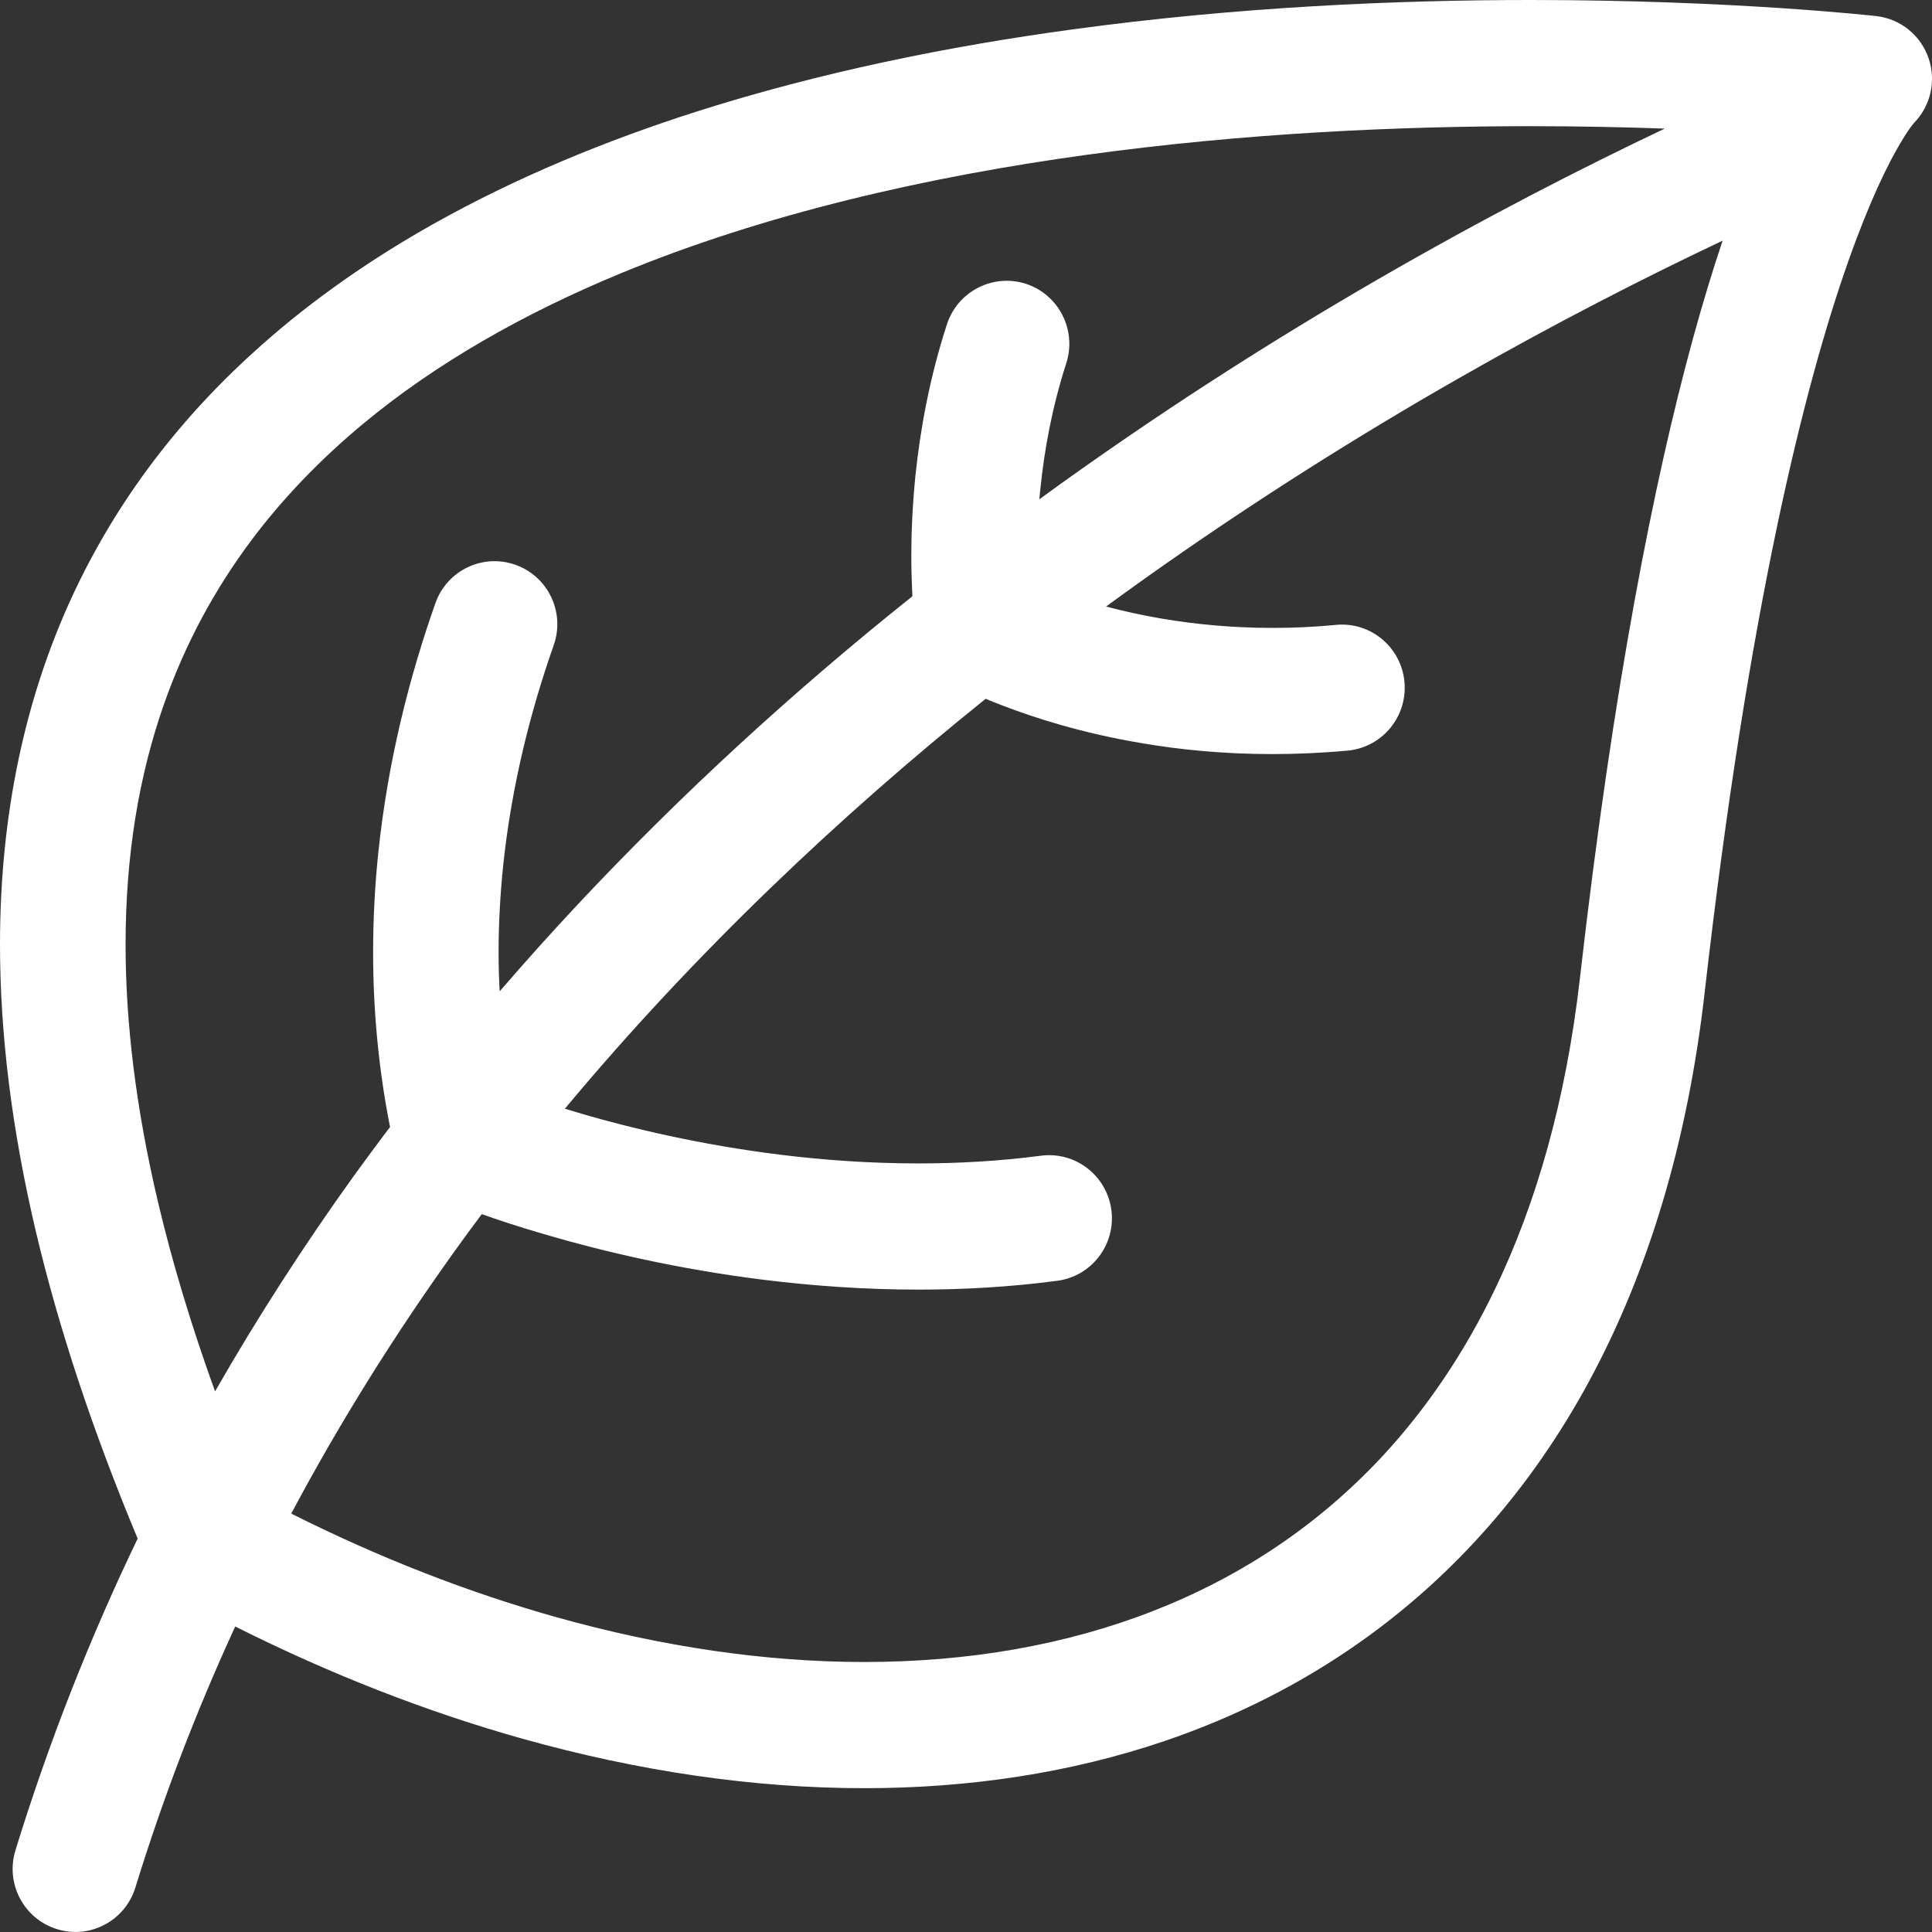 <?xml version="1.0" encoding="UTF-8"?> <svg xmlns="http://www.w3.org/2000/svg" width="16" height="16" viewBox="0 0 16 16" fill="none"><rect x="0" y="0" width="16" height="16" fill="#333333" stroke="none"/> <path d="M15.974 0.489C15.91 0.295 15.741 0.156 15.538 0.133C15.524 0.132 14.361 6.28236e-05 12.676 0C11.575 3.14118e-05 10.252 0.056 8.879 0.244C7.849 0.384 6.791 0.599 5.775 0.922C5.014 1.165 4.277 1.469 3.594 1.852C3.083 2.139 2.602 2.471 2.168 2.856C1.516 3.432 0.97 4.128 0.59 4.956C0.21 5.784 -0 6.74 6.79897e-07 7.822C6.79897e-07 8.556 0.096 9.348 0.298 10.203C0.485 10.993 0.763 11.838 1.14 12.742C0.748 13.557 0.407 14.417 0.128 15.323C0.043 15.599 0.197 15.891 0.471 15.976C0.745 16.062 1.036 15.907 1.121 15.632C1.353 14.879 1.631 14.159 1.948 13.47C2.735 13.865 3.534 14.177 4.329 14.4C5.287 14.668 6.239 14.809 7.157 14.809C8.026 14.809 8.864 14.683 9.643 14.419C10.228 14.22 10.779 13.944 11.282 13.586C12.036 13.05 12.679 12.331 13.163 11.434C13.647 10.537 13.975 9.466 14.117 8.222C14.481 5.027 14.946 3.185 15.306 2.166C15.486 1.656 15.639 1.352 15.737 1.187C15.786 1.104 15.82 1.056 15.838 1.034C15.842 1.029 15.845 1.025 15.848 1.022L15.85 1.019L15.85 1.019C15.987 0.88 16.035 0.676 15.974 0.489ZM1.781 11.523C1.582 10.972 1.426 10.452 1.31 9.961C1.124 9.175 1.04 8.464 1.04 7.822C1.04 7.074 1.153 6.419 1.355 5.84C1.532 5.333 1.777 4.883 2.079 4.478C2.344 4.124 2.654 3.804 3.002 3.514C3.61 3.008 4.338 2.596 5.135 2.266C6.33 1.771 7.681 1.463 9 1.282C10.319 1.1 11.605 1.045 12.676 1.045C13.08 1.045 13.454 1.053 13.787 1.065C12.416 1.715 10.549 2.721 8.607 4.135C8.61 4.106 8.613 4.077 8.616 4.048C8.648 3.732 8.712 3.374 8.83 3.01C8.919 2.736 8.77 2.441 8.498 2.351C8.225 2.262 7.931 2.412 7.842 2.686C7.696 3.135 7.62 3.566 7.581 3.941C7.556 4.192 7.547 4.418 7.547 4.609C7.547 4.705 7.55 4.792 7.553 4.869C7.554 4.893 7.555 4.916 7.556 4.938C7.307 5.137 7.057 5.343 6.809 5.556C5.891 6.344 4.985 7.227 4.138 8.21C4.132 8.102 4.129 7.994 4.129 7.888C4.129 7.643 4.143 7.403 4.167 7.169C4.238 6.492 4.4 5.871 4.585 5.345C4.682 5.073 4.54 4.774 4.27 4.678C3.999 4.581 3.702 4.723 3.606 4.995C3.398 5.584 3.214 6.284 3.133 7.061C3.105 7.328 3.09 7.604 3.09 7.888C3.09 8.352 3.132 8.837 3.23 9.333C3.127 9.47 3.025 9.607 2.924 9.747C2.519 10.311 2.136 10.903 1.781 11.523ZM14.017 2.816C13.699 3.981 13.362 5.666 13.084 8.103C12.969 9.109 12.724 9.962 12.382 10.674C12.125 11.209 11.813 11.665 11.456 12.052C10.919 12.631 10.28 13.055 9.556 13.339C8.832 13.623 8.022 13.764 7.157 13.764C6.345 13.764 5.485 13.639 4.608 13.393C3.881 13.189 3.143 12.902 2.412 12.535C2.82 11.768 3.276 11.043 3.767 10.359C3.84 10.256 3.915 10.155 3.99 10.055C4.113 10.099 4.301 10.162 4.544 10.232C4.985 10.36 5.602 10.509 6.327 10.599C6.725 10.648 7.155 10.68 7.606 10.68C7.977 10.68 8.362 10.659 8.755 10.607C9.04 10.57 9.241 10.308 9.204 10.022C9.167 9.736 8.906 9.534 8.621 9.571C8.278 9.616 7.937 9.635 7.606 9.635C7.204 9.635 6.816 9.607 6.455 9.562C5.797 9.48 5.231 9.344 4.832 9.228C4.777 9.212 4.726 9.197 4.678 9.182C5.76 7.884 6.958 6.755 8.163 5.787C8.203 5.804 8.247 5.822 8.295 5.84C8.569 5.946 8.96 6.071 9.446 6.153C9.77 6.209 10.136 6.245 10.537 6.245C10.737 6.245 10.946 6.236 11.163 6.216C11.449 6.188 11.658 5.933 11.631 5.646C11.604 5.359 11.351 5.148 11.065 5.175C10.882 5.193 10.706 5.2 10.537 5.2C10.2 5.2 9.892 5.169 9.62 5.123C9.452 5.094 9.299 5.06 9.16 5.023C9.264 4.947 9.369 4.871 9.473 4.797C11.273 3.516 12.997 2.593 14.266 1.993C14.185 2.233 14.102 2.506 14.017 2.816Z" fill="white"></path> </svg> 
